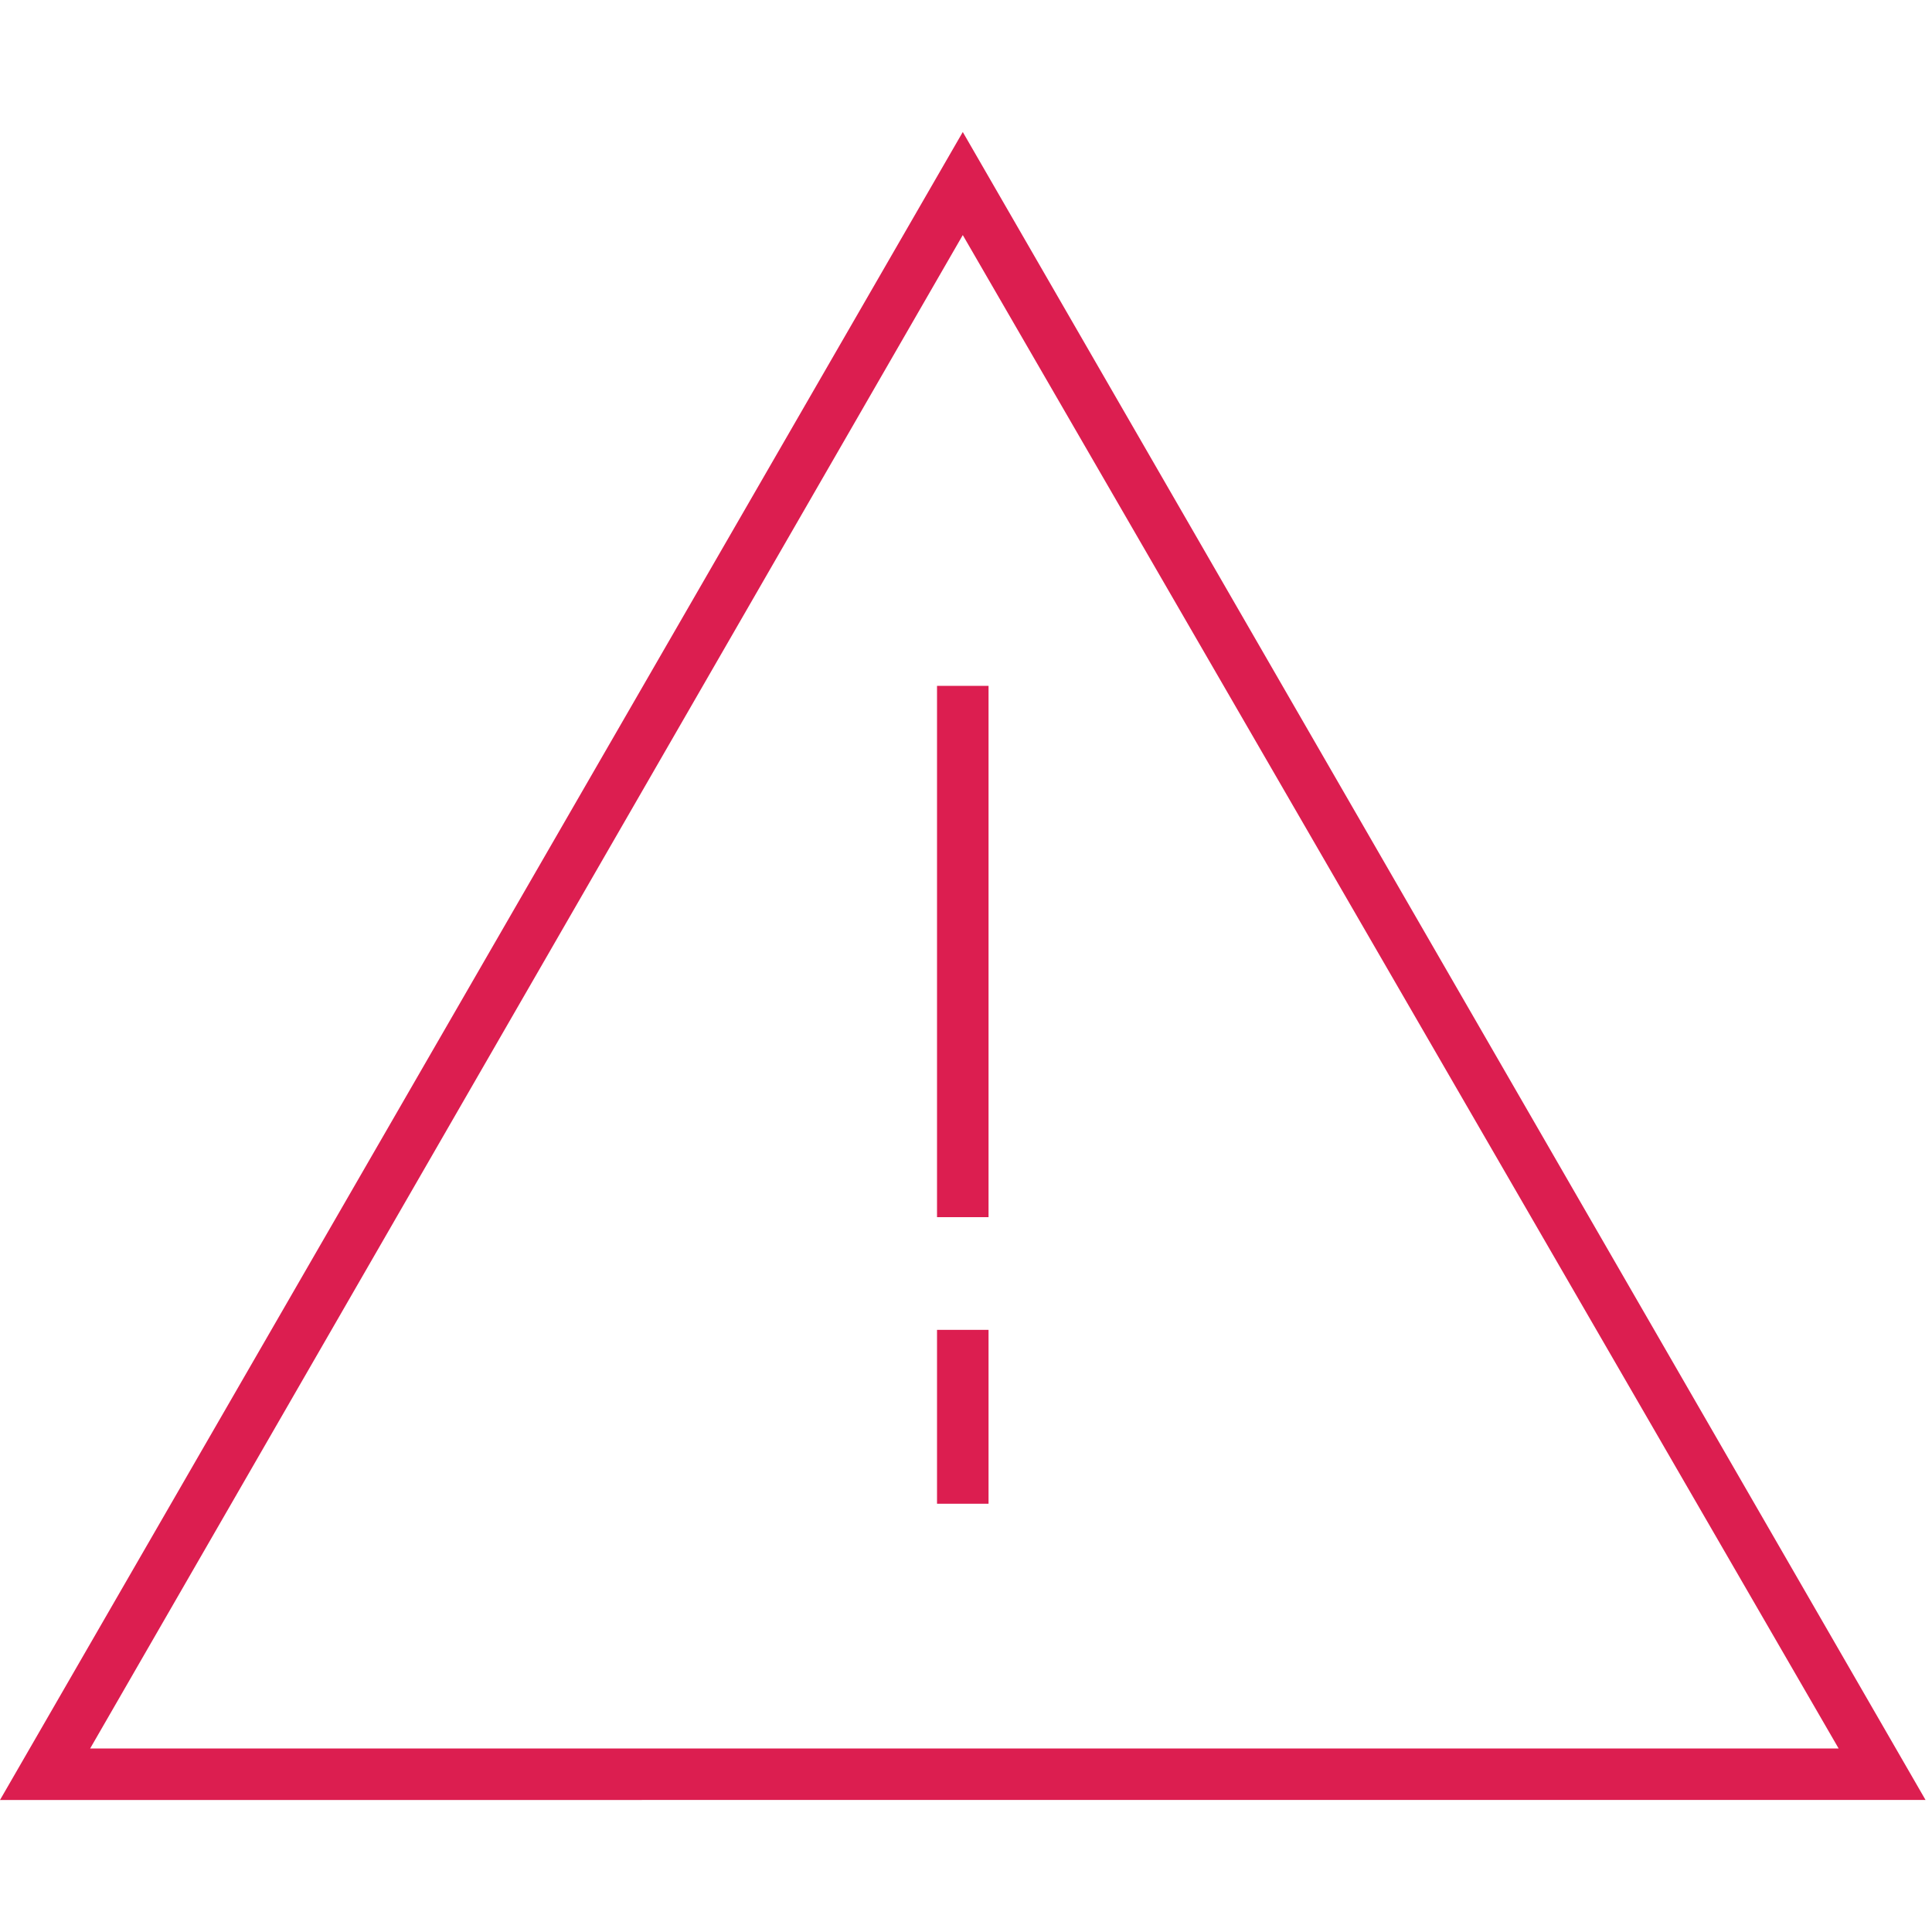 <?xml version="1.0" encoding="utf-8"?>
<!-- Generator: Adobe Illustrator 24.2.0, SVG Export Plug-In . SVG Version: 6.00 Build 0)  -->
<svg version="1.1" id="Layer_1" xmlns="http://www.w3.org/2000/svg" xmlns:xlink="http://www.w3.org/1999/xlink" x="0px" y="0px"
	 viewBox="0 0 60 60" style="enable-background:new 0 0 60 60;" xml:space="preserve">
<style type="text/css">
	.st0{fill:none;}
	.st1{fill:#DC1E50;}
</style>
<g>
	<path class="st0" d="M29.9,4.1l29.9,51.8H0L29.9,4.1z"/>
</g>
<g>
	<path class="st1" d="M29.9,7.3L2.8,54.3h54.3L29.9,7.3 M29.9,4.1l29.9,51.8H0L29.9,4.1z"/>
</g>
<g id="Path_452">
	<rect x="29.1" y="21.3" class="st1" width="1.6" height="16.5"/>
</g>
<g id="Path_453">
	<rect x="29.1" y="41.3" class="st1" width="1.6" height="5.4"/>
</g>
</svg>
